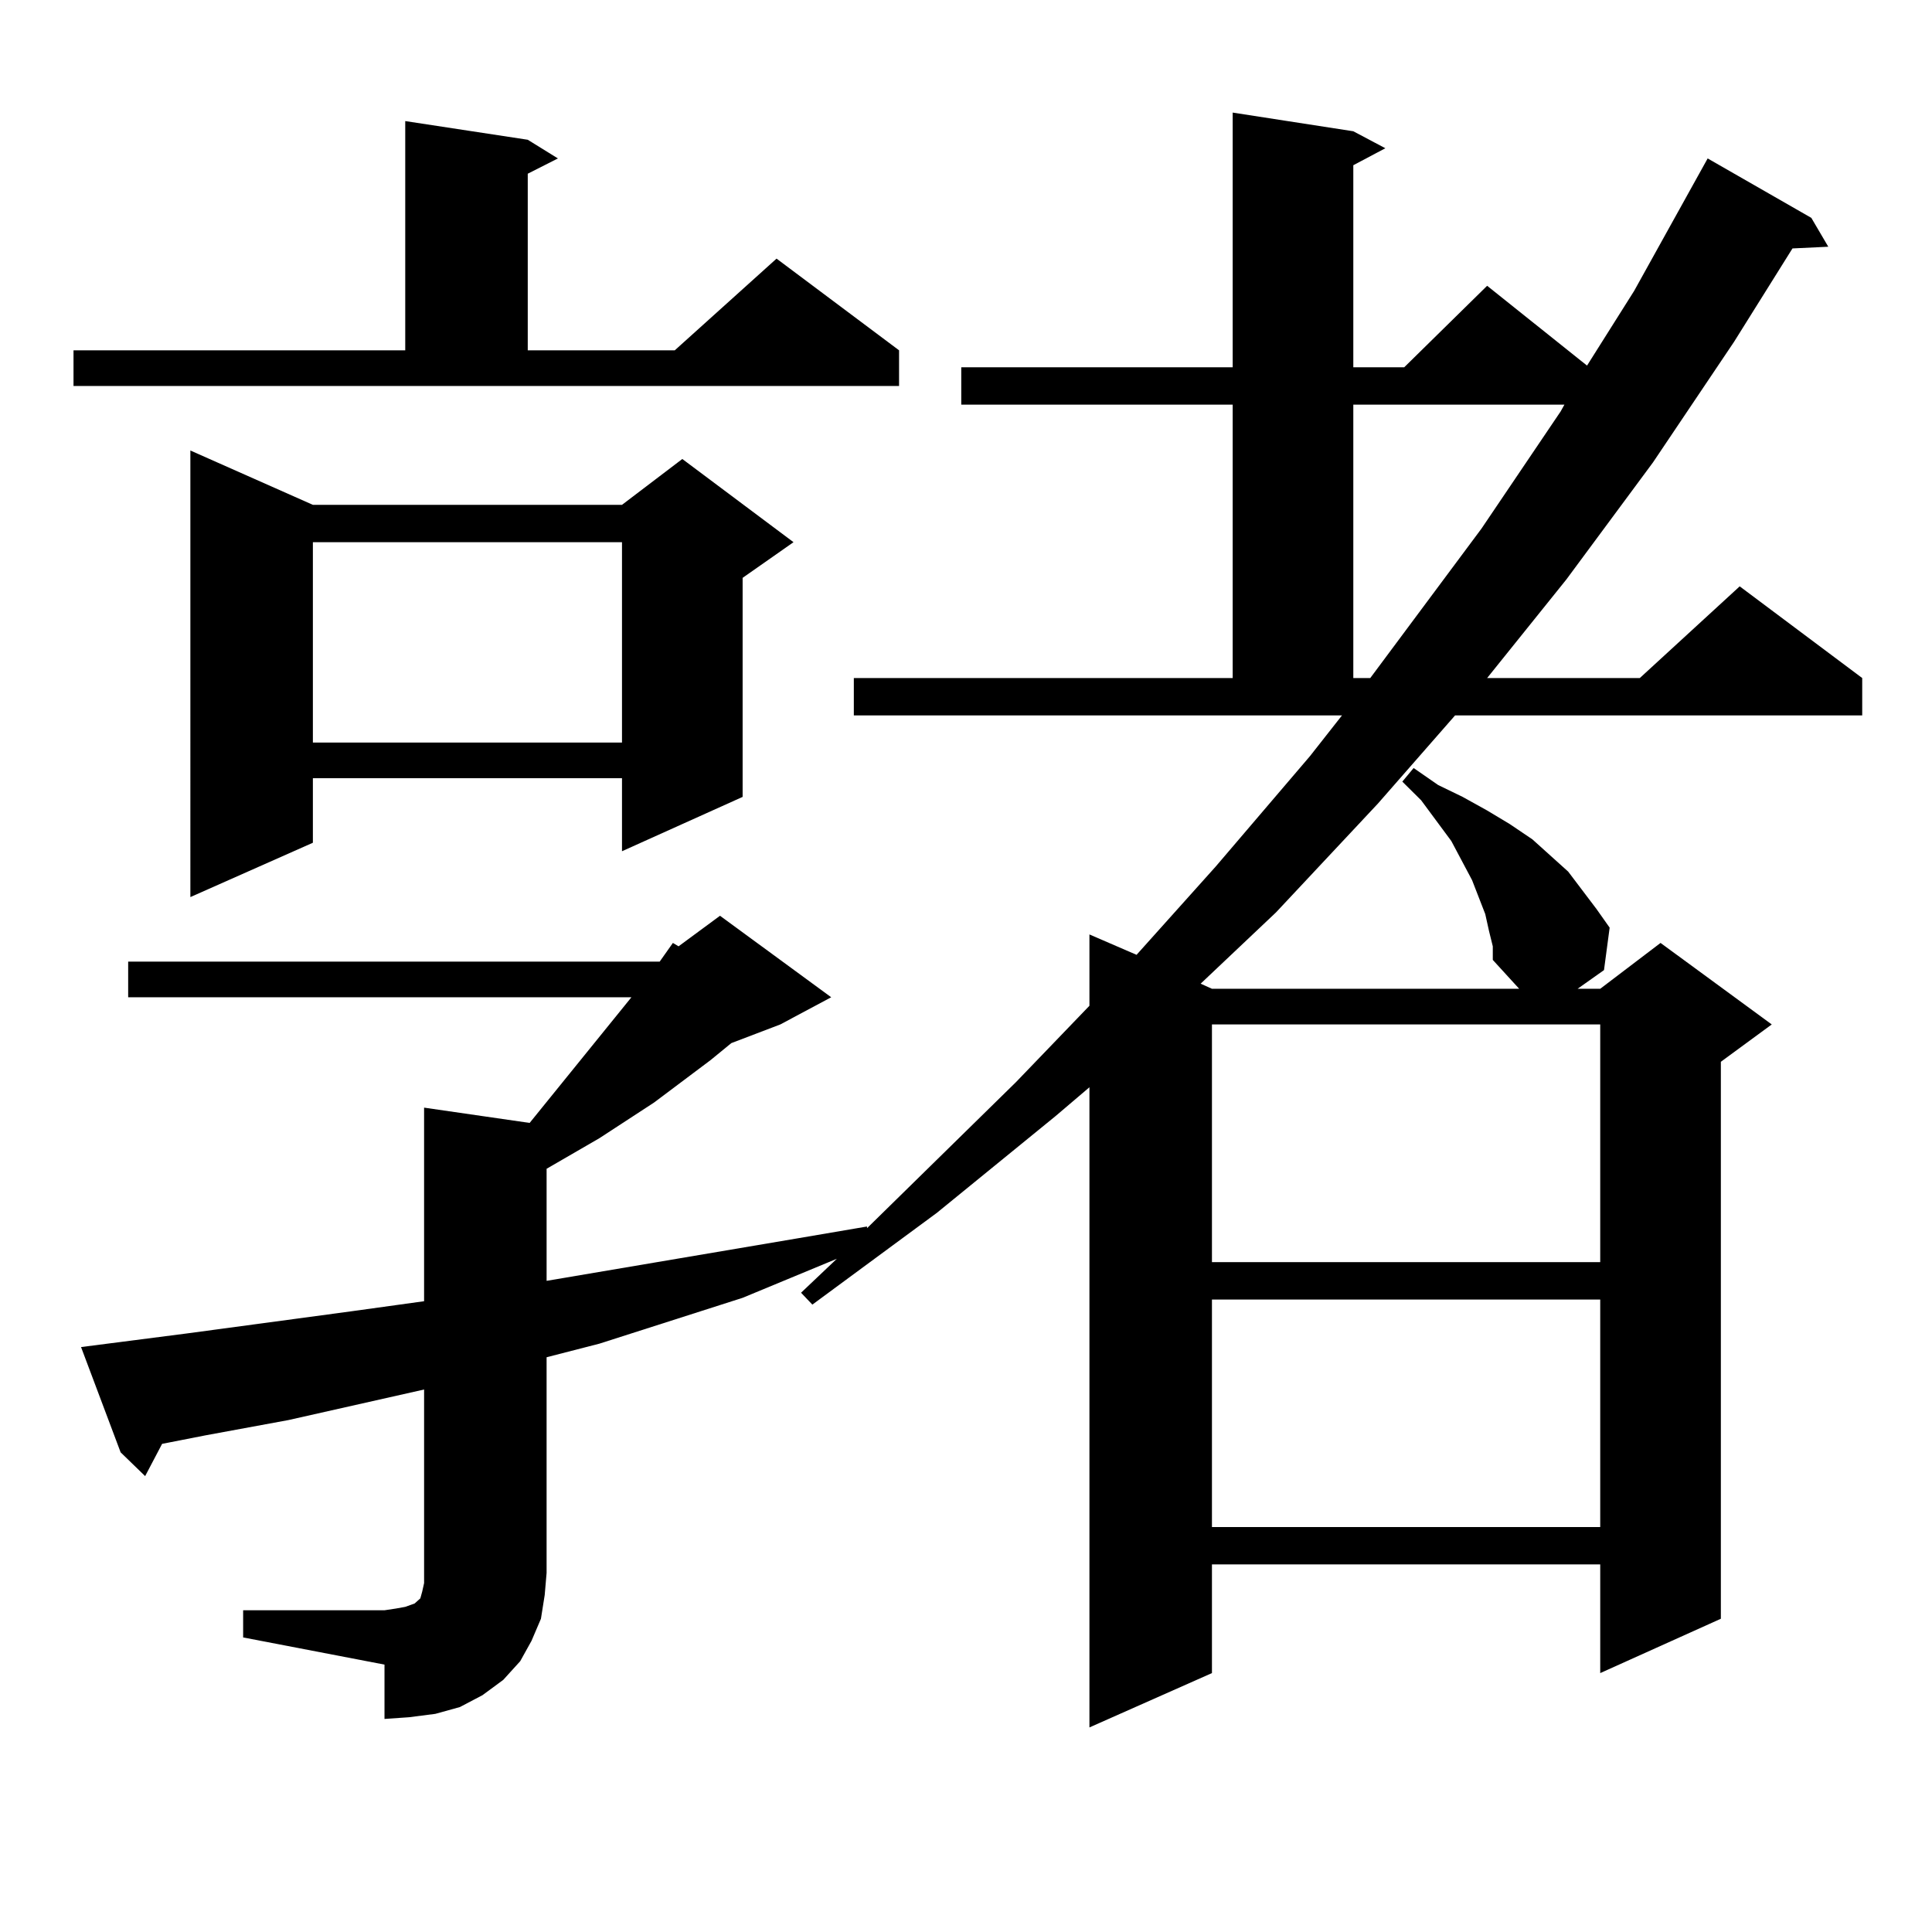 <?xml version="1.0" encoding="utf-8"?>
<!-- Generator: Adobe Illustrator 16.0.0, SVG Export Plug-In . SVG Version: 6.00 Build 0)  -->
<!DOCTYPE svg PUBLIC "-//W3C//DTD SVG 1.1//EN" "http://www.w3.org/Graphics/SVG/1.1/DTD/svg11.dtd">
<svg version="1.1" id="图层_1" xmlns="http://www.w3.org/2000/svg" xmlns:xlink="http://www.w3.org/1999/xlink" x="0px" y="0px"
	 width="1000px" height="1000px" viewBox="0 0 1000 1000" enable-background="new 0 0 1000 1000" xml:space="preserve">
<path d="M38.048,181.32h171.703V62.668l63.413,9.668l15.609,9.668l-15.609,7.91v91.406h76.096l52.682-47.461l63.413,47.461v18.457
	H38.048V181.32z M125.851,833.469h73.169l5.854-0.879l4.878-0.879l4.878-1.758l1.951-1.758l0.976-0.879l0.976-3.516l0.976-4.395
	v-5.273v-94.922l-70.242,15.82l-42.926,7.91l-22.438,4.395l-8.78,16.699L62.438,751.73l-20.487-54.492l54.633-7.031l84.876-11.426
	l38.048-5.273V573.313l54.633,7.91l52.682-65.039H66.34v-18.457h275.115l6.829-9.668l2.927,1.758l21.463-15.82l57.56,42.188
	l-26.341,14.063l-25.365,9.668l-10.731,8.789l-29.268,21.973l-28.292,18.457l-27.316,15.82v58.008l129.753-21.973l36.097-6.152
	v0.879l77.071-75.586l38.048-39.551v-36.914l24.39,10.547l40.975-45.703l48.779-57.129l16.585-21.094H441.941v-19.336h196.093
	V209.445H497.549v-19.336h140.484V58.273l62.438,9.668l16.585,8.789l-16.585,8.789v104.59h26.341l42.926-42.188l51.706,41.309
	l24.39-38.672l38.048-68.555l53.657,30.762l8.78,14.941l-18.536,0.879l-30.243,48.34l-41.95,62.402l-44.877,60.645l-40.975,50.977
	h79.022l51.706-47.461l63.413,47.461v19.336H753.153l-39.999,45.703l-52.682,56.25l-39.023,36.914l5.854,2.637h159.021
	l-13.658-14.941v-7.031l-1.951-7.91l-1.951-8.789l-6.829-17.578l-10.731-20.215l-15.609-21.094l-9.756-9.668l5.854-7.031
	l12.683,8.789l12.683,6.152l12.683,7.031l11.707,7.031l11.707,7.91l18.536,16.699l14.634,19.336l6.829,9.668l-2.927,21.973
	l-13.658,9.668h11.707l31.219-23.73l57.56,42.188l-26.341,19.336v288.281l-62.438,28.125v-56.25H627.302v56.25l-63.413,28.125
	V562.766l-17.561,14.941l-61.462,50.098l-64.389,47.461l-5.854-6.152l18.536-17.578l-48.779,20.215l-74.145,23.73l-27.316,7.031
	v111.621l-0.976,11.426l-1.951,12.305l-4.878,11.426l-5.854,10.547l-8.78,9.668l-10.731,7.91l-11.707,6.152l-12.683,3.516
	l-13.658,1.758l-12.683,0.879v-28.125l-73.169-14.063V833.469z M161.948,261.301h159.996l31.219-23.73l57.56,43.066l-26.341,18.457
	v113.379l-62.438,28.125v-37.793H161.948v33.398l-63.413,28.125V233.176L161.948,261.301z M161.948,280.637v103.711h159.996V280.637
	H161.948z M627.302,530.246v123.047h200.971V530.246H627.302z M627.302,672.629v117.773h200.971V672.629H627.302z M700.471,209.445
	v141.504h8.78l57.56-77.344l40.975-60.645l1.951-3.516H700.471z"/>
</svg>

